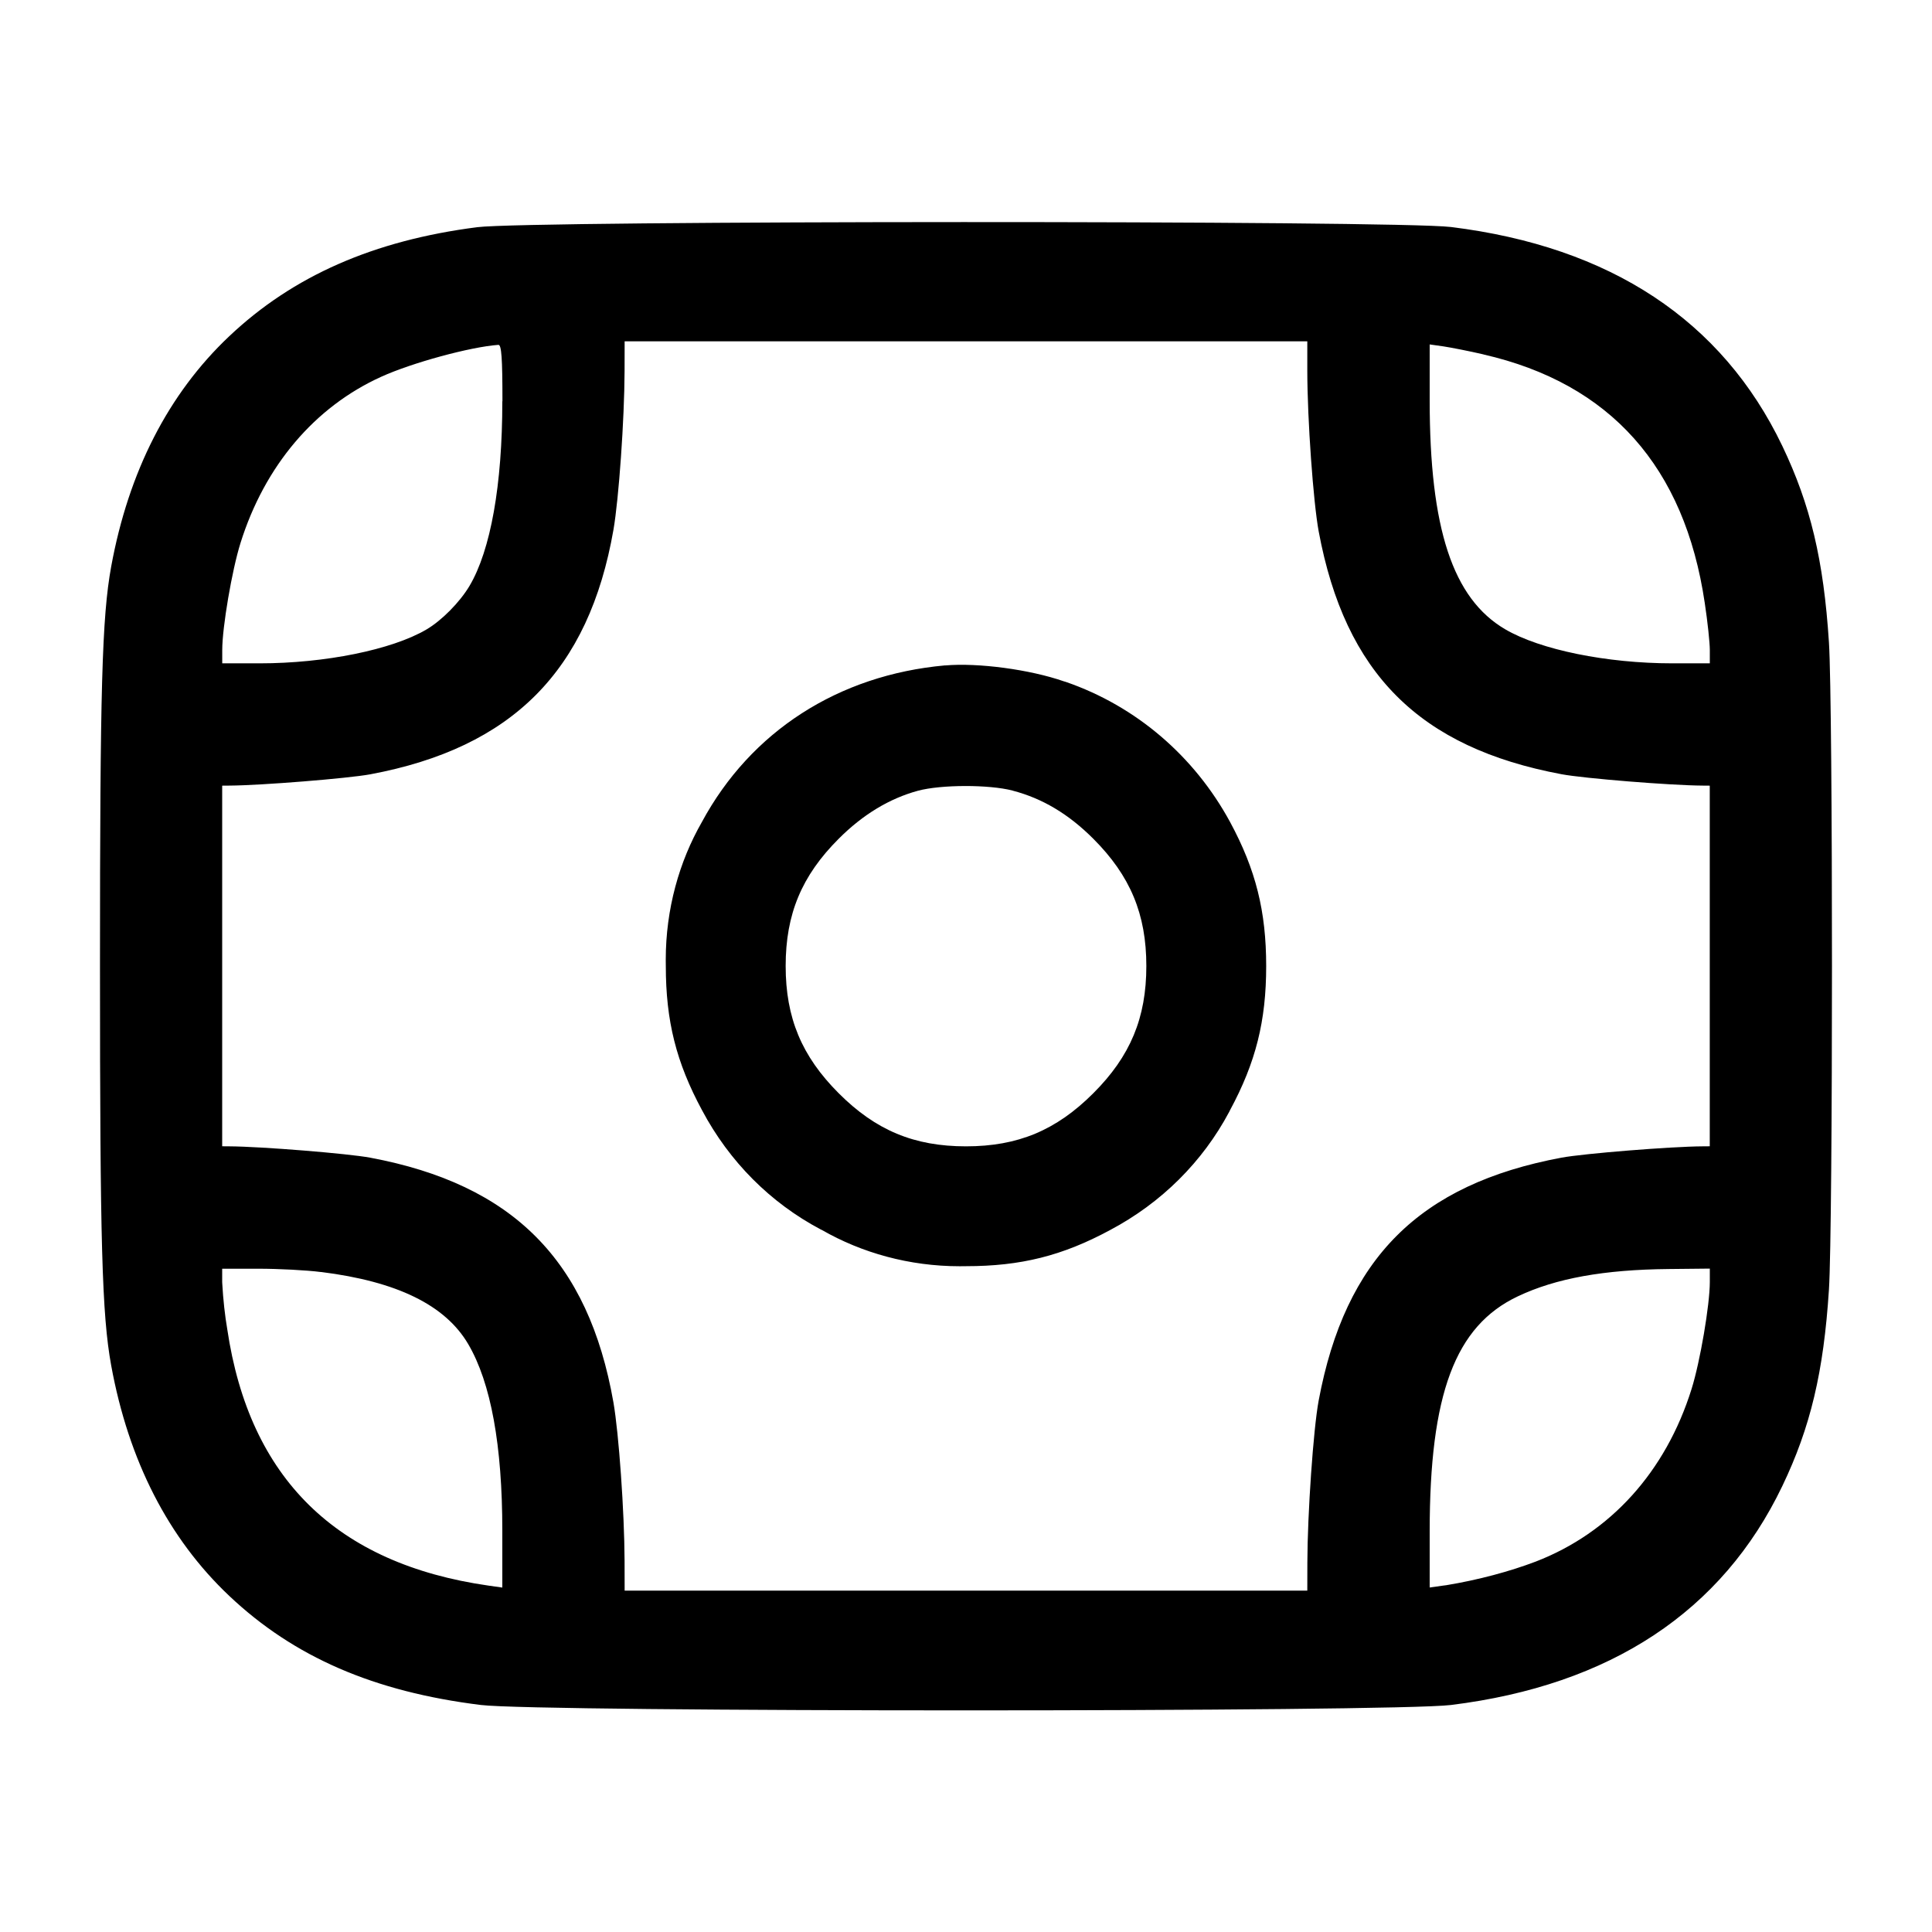 <!-- Generated by IcoMoon.io -->
<svg version="1.1" xmlns="http://www.w3.org/2000/svg" width="32" height="32" viewBox="0 0 32 32">
<title>money-2</title>
<path d="M7.904 3.763c-1.717 0.22-3.052 0.808-4.108 1.807-1.007 0.951-1.667 2.241-1.955 3.817-0.152 0.836-0.185 2.027-0.185 6.613s0.033 5.777 0.185 6.613c0.288 1.579 0.948 2.867 1.956 3.82 1.072 1.013 2.396 1.588 4.169 1.807 0.959 0.119 15.108 0.119 16.067 0 2.641-0.327 4.491-1.548 5.487-3.625 0.467-0.973 0.685-1.889 0.773-3.255 0.067-1.040 0.067-9.68 0-10.72-0.088-1.365-0.307-2.281-0.773-3.255-0.996-2.077-2.845-3.299-5.487-3.625-0.895-0.111-15.265-0.108-16.129 0.003zM21.653 6.147c0.001 0.8 0.099 2.172 0.189 2.657 0.439 2.351 1.667 3.579 4.024 4.020 0.368 0.069 1.804 0.185 2.333 0.188l0.12 0.001v5.973l-0.12 0.001c-0.527 0.003-1.965 0.119-2.333 0.187-2.357 0.44-3.585 1.668-4.025 4.025-0.088 0.472-0.185 1.875-0.187 2.68l-0.001 0.467h-11.307l-0.001-0.493c-0.003-0.808-0.095-2.113-0.185-2.627-0.413-2.349-1.664-3.608-4.027-4.051-0.368-0.069-1.804-0.185-2.333-0.188l-0.12-0.001v-5.973l0.12-0.001c0.527-0.003 1.965-0.119 2.333-0.187 2.352-0.44 3.621-1.716 4.028-4.052 0.089-0.516 0.181-1.824 0.184-2.627l0.001-0.493h11.307v0.493zM8.32 6.647c0 1.383-0.193 2.468-0.545 3.060-0.16 0.268-0.46 0.572-0.713 0.72-0.571 0.335-1.681 0.56-2.761 0.56h-0.62v-0.22c0-0.379 0.161-1.324 0.303-1.775 0.4-1.275 1.227-2.252 2.331-2.752 0.511-0.232 1.476-0.495 1.94-0.528 0.051-0.004 0.067 0.216 0.067 0.935zM24.571 5.871c2.1 0.48 3.332 1.861 3.665 4.115 0.047 0.309 0.084 0.66 0.084 0.781v0.22h-0.62c-1.087 0-2.191-0.225-2.769-0.564-0.869-0.509-1.251-1.667-1.251-3.795v-0.923l0.227 0.032c0.124 0.019 0.424 0.077 0.664 0.133zM15.653 11.021c-1.767 0.159-3.217 1.092-4.028 2.595-0.376 0.656-0.598 1.442-0.598 2.28 0 0.036 0 0.073 0.001 0.109l-0-0.005c0 0.909 0.172 1.596 0.6 2.389 0.453 0.853 1.134 1.534 1.963 1.973l0.025 0.012c0.656 0.376 1.442 0.599 2.28 0.599 0.036 0 0.073-0 0.109-0.001l-0.005 0c0.907 0 1.596-0.172 2.384-0.597 0.854-0.452 1.535-1.132 1.976-1.96l0.012-0.025c0.428-0.793 0.6-1.48 0.6-2.389 0-0.907-0.172-1.596-0.597-2.384-0.593-1.093-1.557-1.92-2.72-2.322l-0.034-0.010c-0.563-0.196-1.421-0.311-1.967-0.263zM16.771 13.095c0.495 0.129 0.928 0.388 1.337 0.797 0.613 0.613 0.879 1.249 0.879 2.108s-0.265 1.495-0.879 2.108c-0.613 0.613-1.249 0.879-2.108 0.879s-1.495-0.265-2.108-0.879c-0.613-0.613-0.879-1.249-0.879-2.108s0.265-1.495 0.879-2.108c0.4-0.401 0.841-0.667 1.313-0.795 0.384-0.103 1.175-0.104 1.565-0.003zM5.317 21.068c1.26 0.157 2.060 0.549 2.439 1.196 0.375 0.64 0.564 1.676 0.564 3.091v0.94l-0.227-0.032c-2.52-0.361-3.963-1.777-4.329-4.248-0.038-0.22-0.068-0.489-0.083-0.761l-0.001-0.020v-0.22h0.601c0.331 0 0.797 0.024 1.036 0.055zM28.32 21.233c0 0.379-0.161 1.324-0.303 1.775-0.428 1.368-1.343 2.379-2.581 2.857-0.435 0.165-0.95 0.303-1.481 0.391l-0.048 0.006-0.227 0.032v-0.923c0-2.283 0.421-3.408 1.459-3.899 0.629-0.299 1.427-0.443 2.501-0.453l0.68-0.007v0.22z"></path>
</svg>

